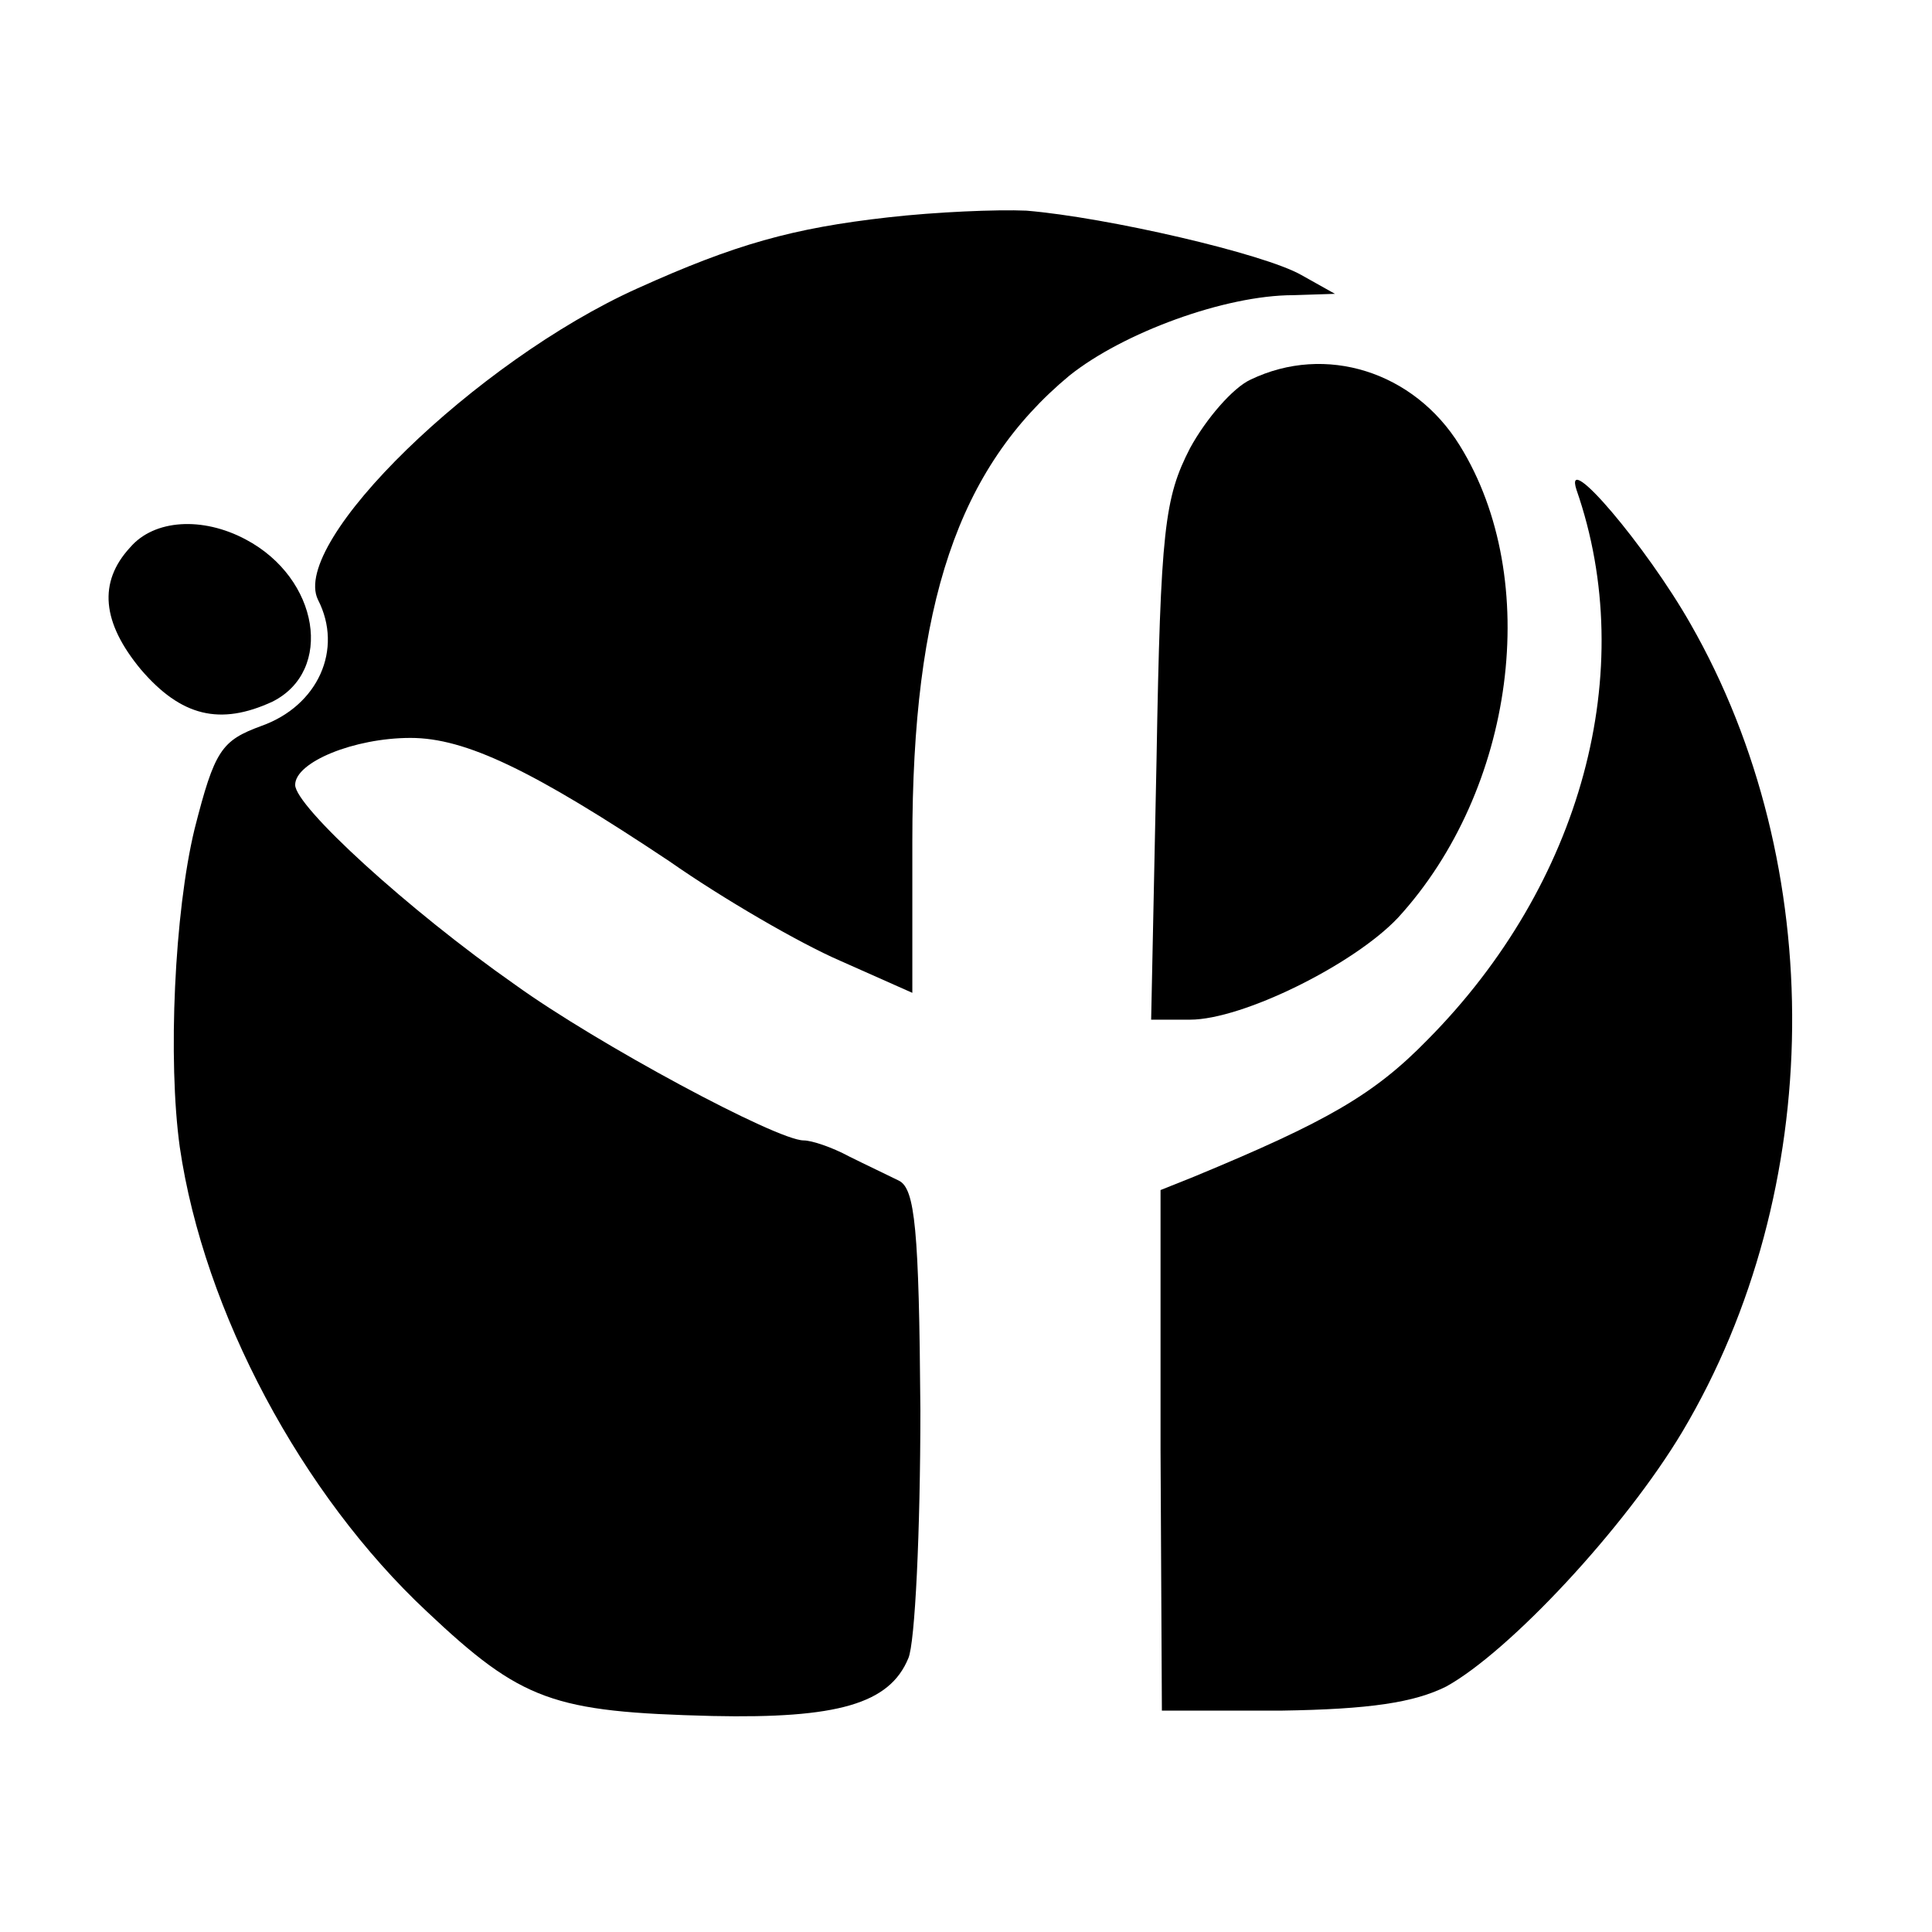 <?xml version="1.0" standalone="no"?>
<!DOCTYPE svg PUBLIC "-//W3C//DTD SVG 20010904//EN"
 "http://www.w3.org/TR/2001/REC-SVG-20010904/DTD/svg10.dtd">
<svg version="1.0" xmlns="http://www.w3.org/2000/svg"
 width="144pt" height="144pt" viewBox="0 0 144 144"
 preserveAspectRatio="xMidYMid meet">
<g transform="translate(0,144) scale(0.1,-0.1)"
fill="#000000" stroke="none">
<path d="M662 1278 c-71 -8 -114 -20 -187 -53 -120 -54 -259 -189 -238 -232
19 -37 0 -79 -42 -94 -30 -11 -35 -18 -50 -77 -15 -62 -20 -172 -11 -237 18
-123 91 -259 184 -346 71 -67 94 -75 213 -78 93 -2 132 9 146 43 5 11 9 95 9
185 -1 135 -4 165 -16 171 -8 4 -25 12 -37 18 -13 7 -28 12 -34 12 -20 0 -154
72 -215 116 -80 56 -164 133 -164 149 0 17 44 35 86 35 41 0 91 -24 193 -92
40 -28 97 -61 127 -74 l54 -24 0 113 c0 177 34 278 117 347 40 32 116 60 167
60 l31 1 -25 14 c-28 16 -145 43 -205 48 -22 1 -68 -1 -103 -5z"/>
<path d="M932 1157 c-13 -6 -33 -29 -45 -51 -19 -37 -22 -60 -25 -233 l-4
-193 29 0 c39 0 122 41 155 76 87 95 108 252 46 352 -34 55 -100 76 -156 49z"/>
<path d="M1175 1075 c47 -135 4 -294 -111 -410 -40 -41 -75 -61 -174 -102
l-25 -10 0 -194 1 -194 89 0 c66 1 99 6 123 18 47 26 133 118 176 190 107 180
109 422 6 602 -33 58 -95 131 -85 100z"/>
<path d="M97 1032 c-24 -26 -21 -56 8 -91 30 -35 59 -42 98 -24 46 23 35 92
-20 121 -32 17 -68 15 -86 -6z"/>
</g>
</svg>
